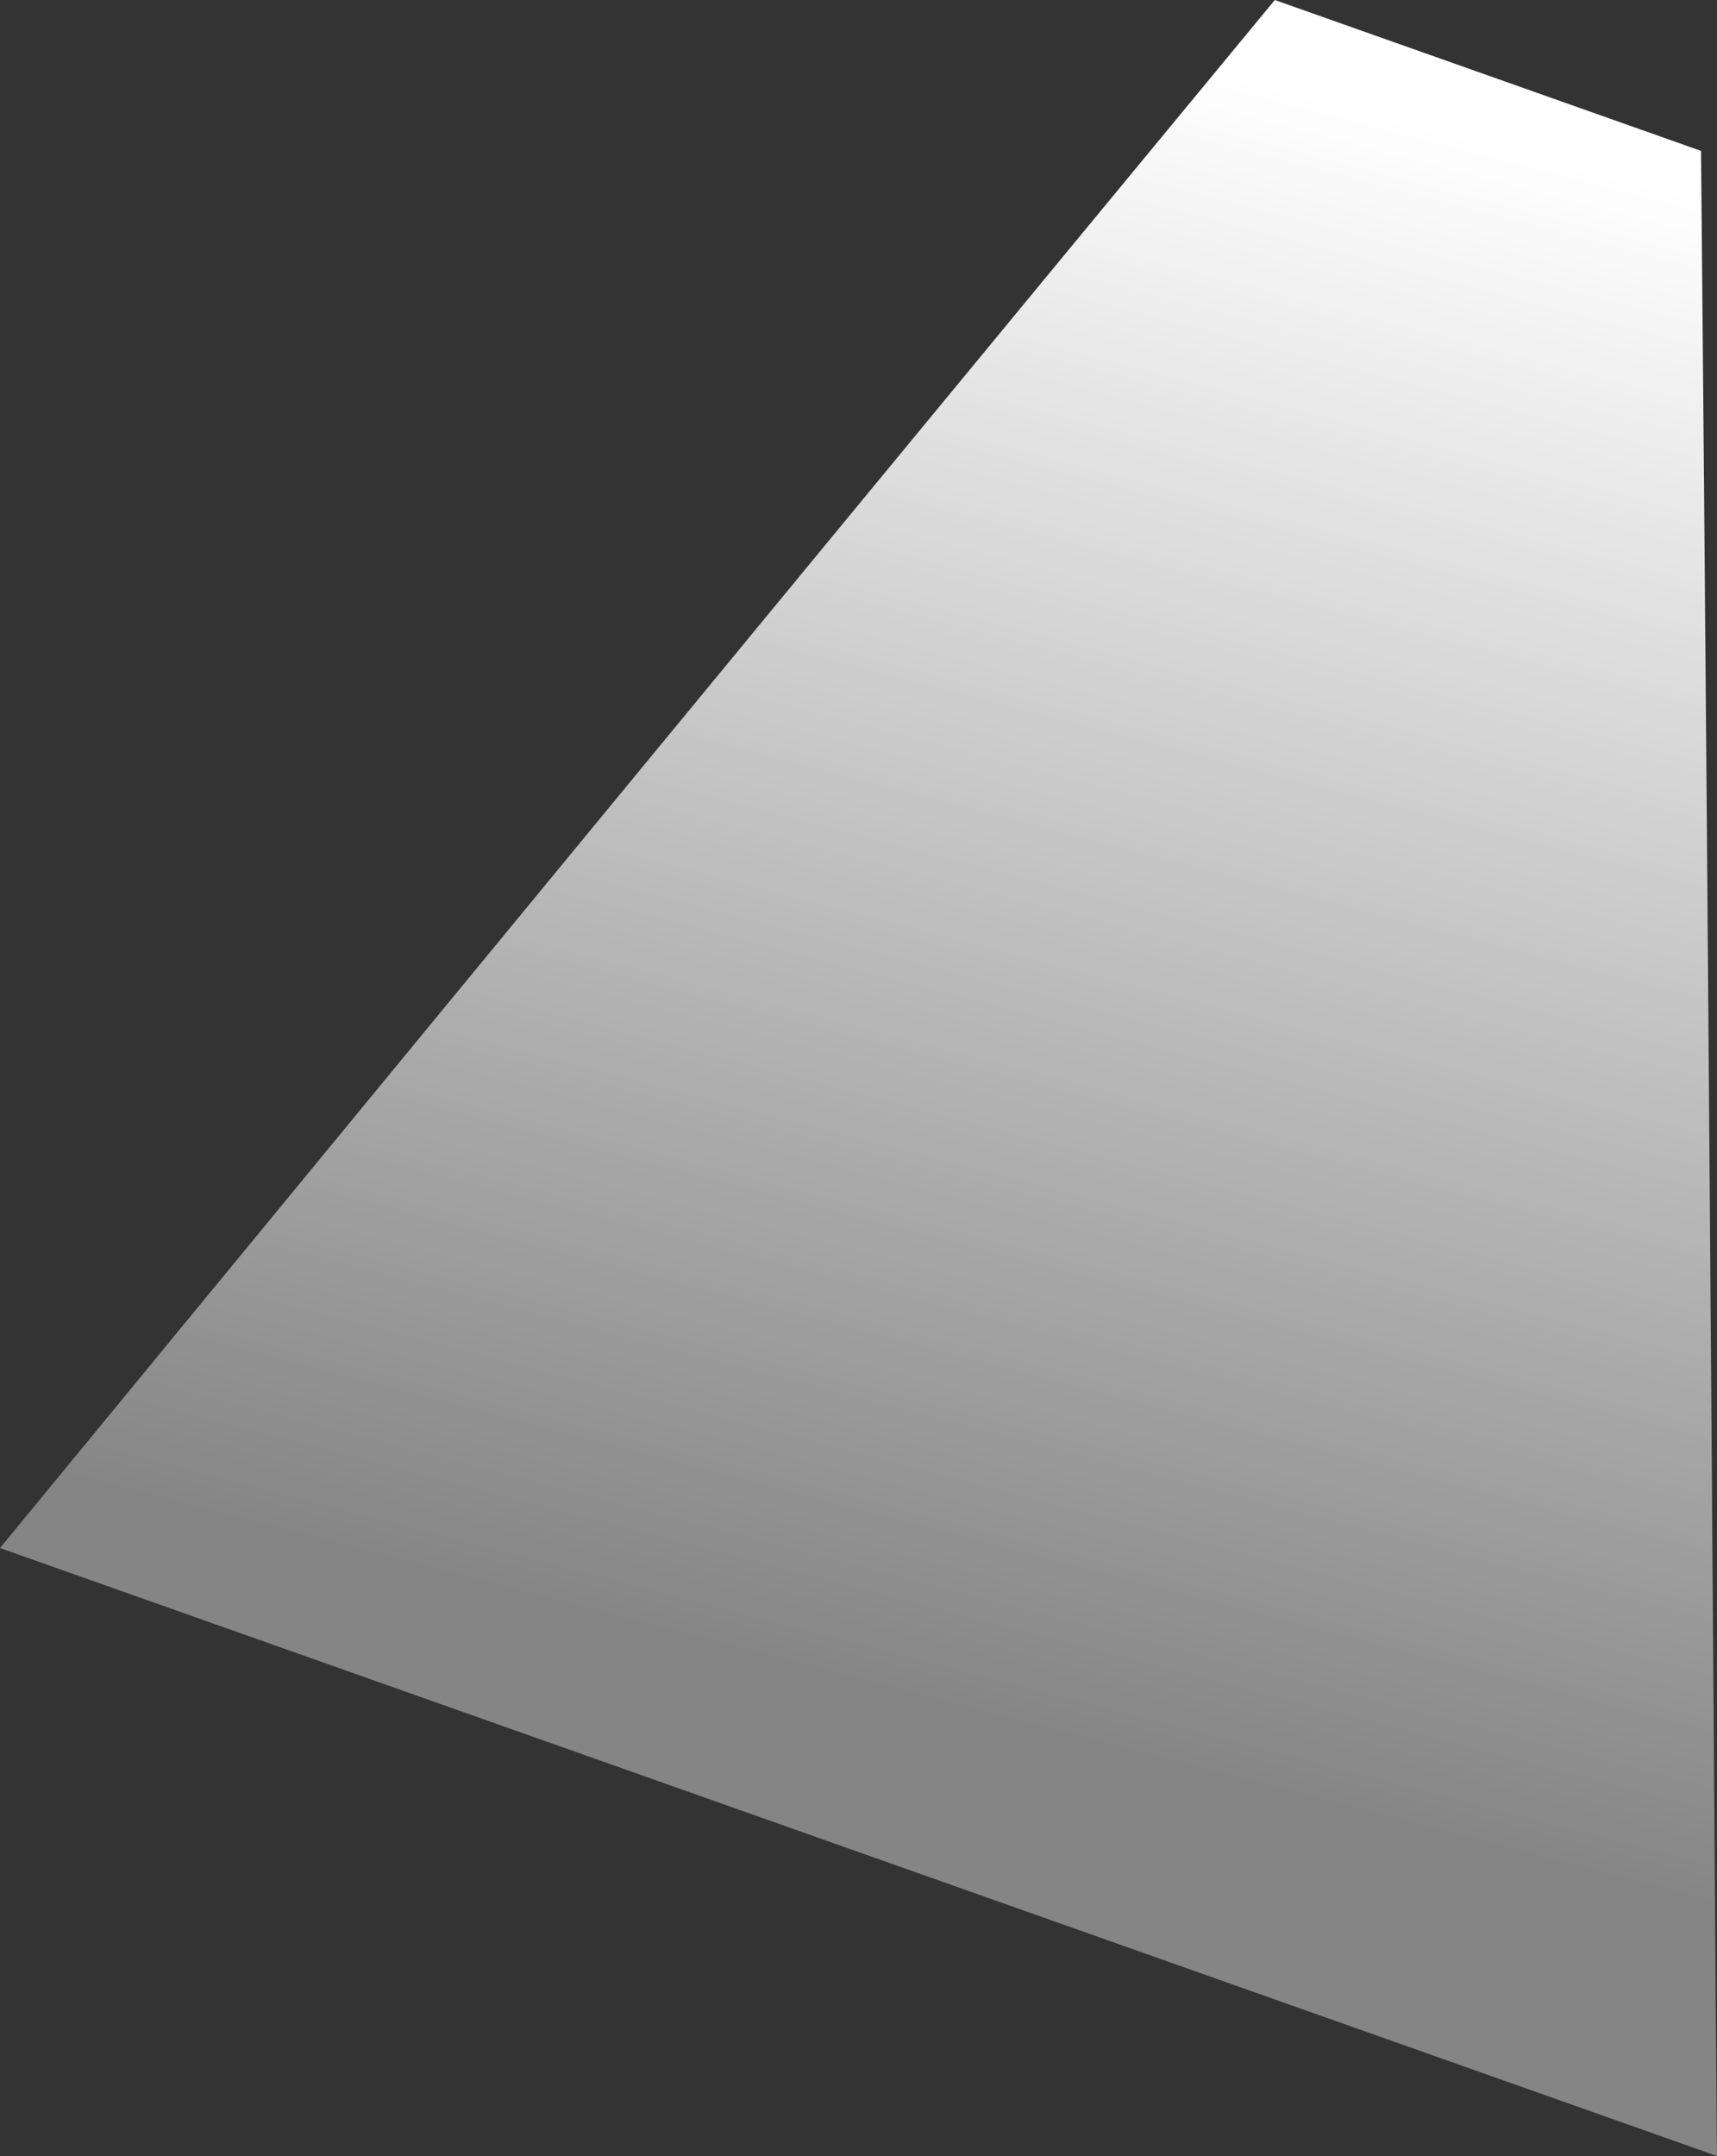 <?xml version="1.0" encoding="utf-8"?>
<!-- Generator: Adobe Illustrator 24.3.0, SVG Export Plug-In . SVG Version: 6.00 Build 0)  -->
<svg version="1.1" id="Tryb_izolacji" xmlns="http://www.w3.org/2000/svg" xmlns:xlink="http://www.w3.org/1999/xlink" x="0px"
	 y="0px" viewBox="0 0 311.8 391.5" style="enable-background:new 0 0 311.8 391.5;" xml:space="preserve">
<rect x="0" y="0" width="311.8" height="391.5" fill="#333333" stroke="none"/>
<style type="text/css">
	.st0{fill:url(#SVGID_1_);}
</style>
<linearGradient id="SVGID_1_" gradientUnits="userSpaceOnUse" x1="-248.724" y1="-966.686" x2="-8.804" y2="-773.486" gradientTransform="matrix(0.411 0.912 -0.912 0.411 -540.392 641.425)">
	<stop  offset="0" style="stop-color:#FFFFFF"/>
	<stop  offset="0.98" style="stop-color:#FFFFFF;stop-opacity:0.4"/>
</linearGradient>
<path class="st0" d="M308.9,27.4l-38.7-13.7L231.5,0C130.8,121.9,0,281.1,0,281.1l155.9,55.2l155.9,55.2
	C311.7,391.6,310.4,185.6,308.9,27.4z"/>
</svg>
